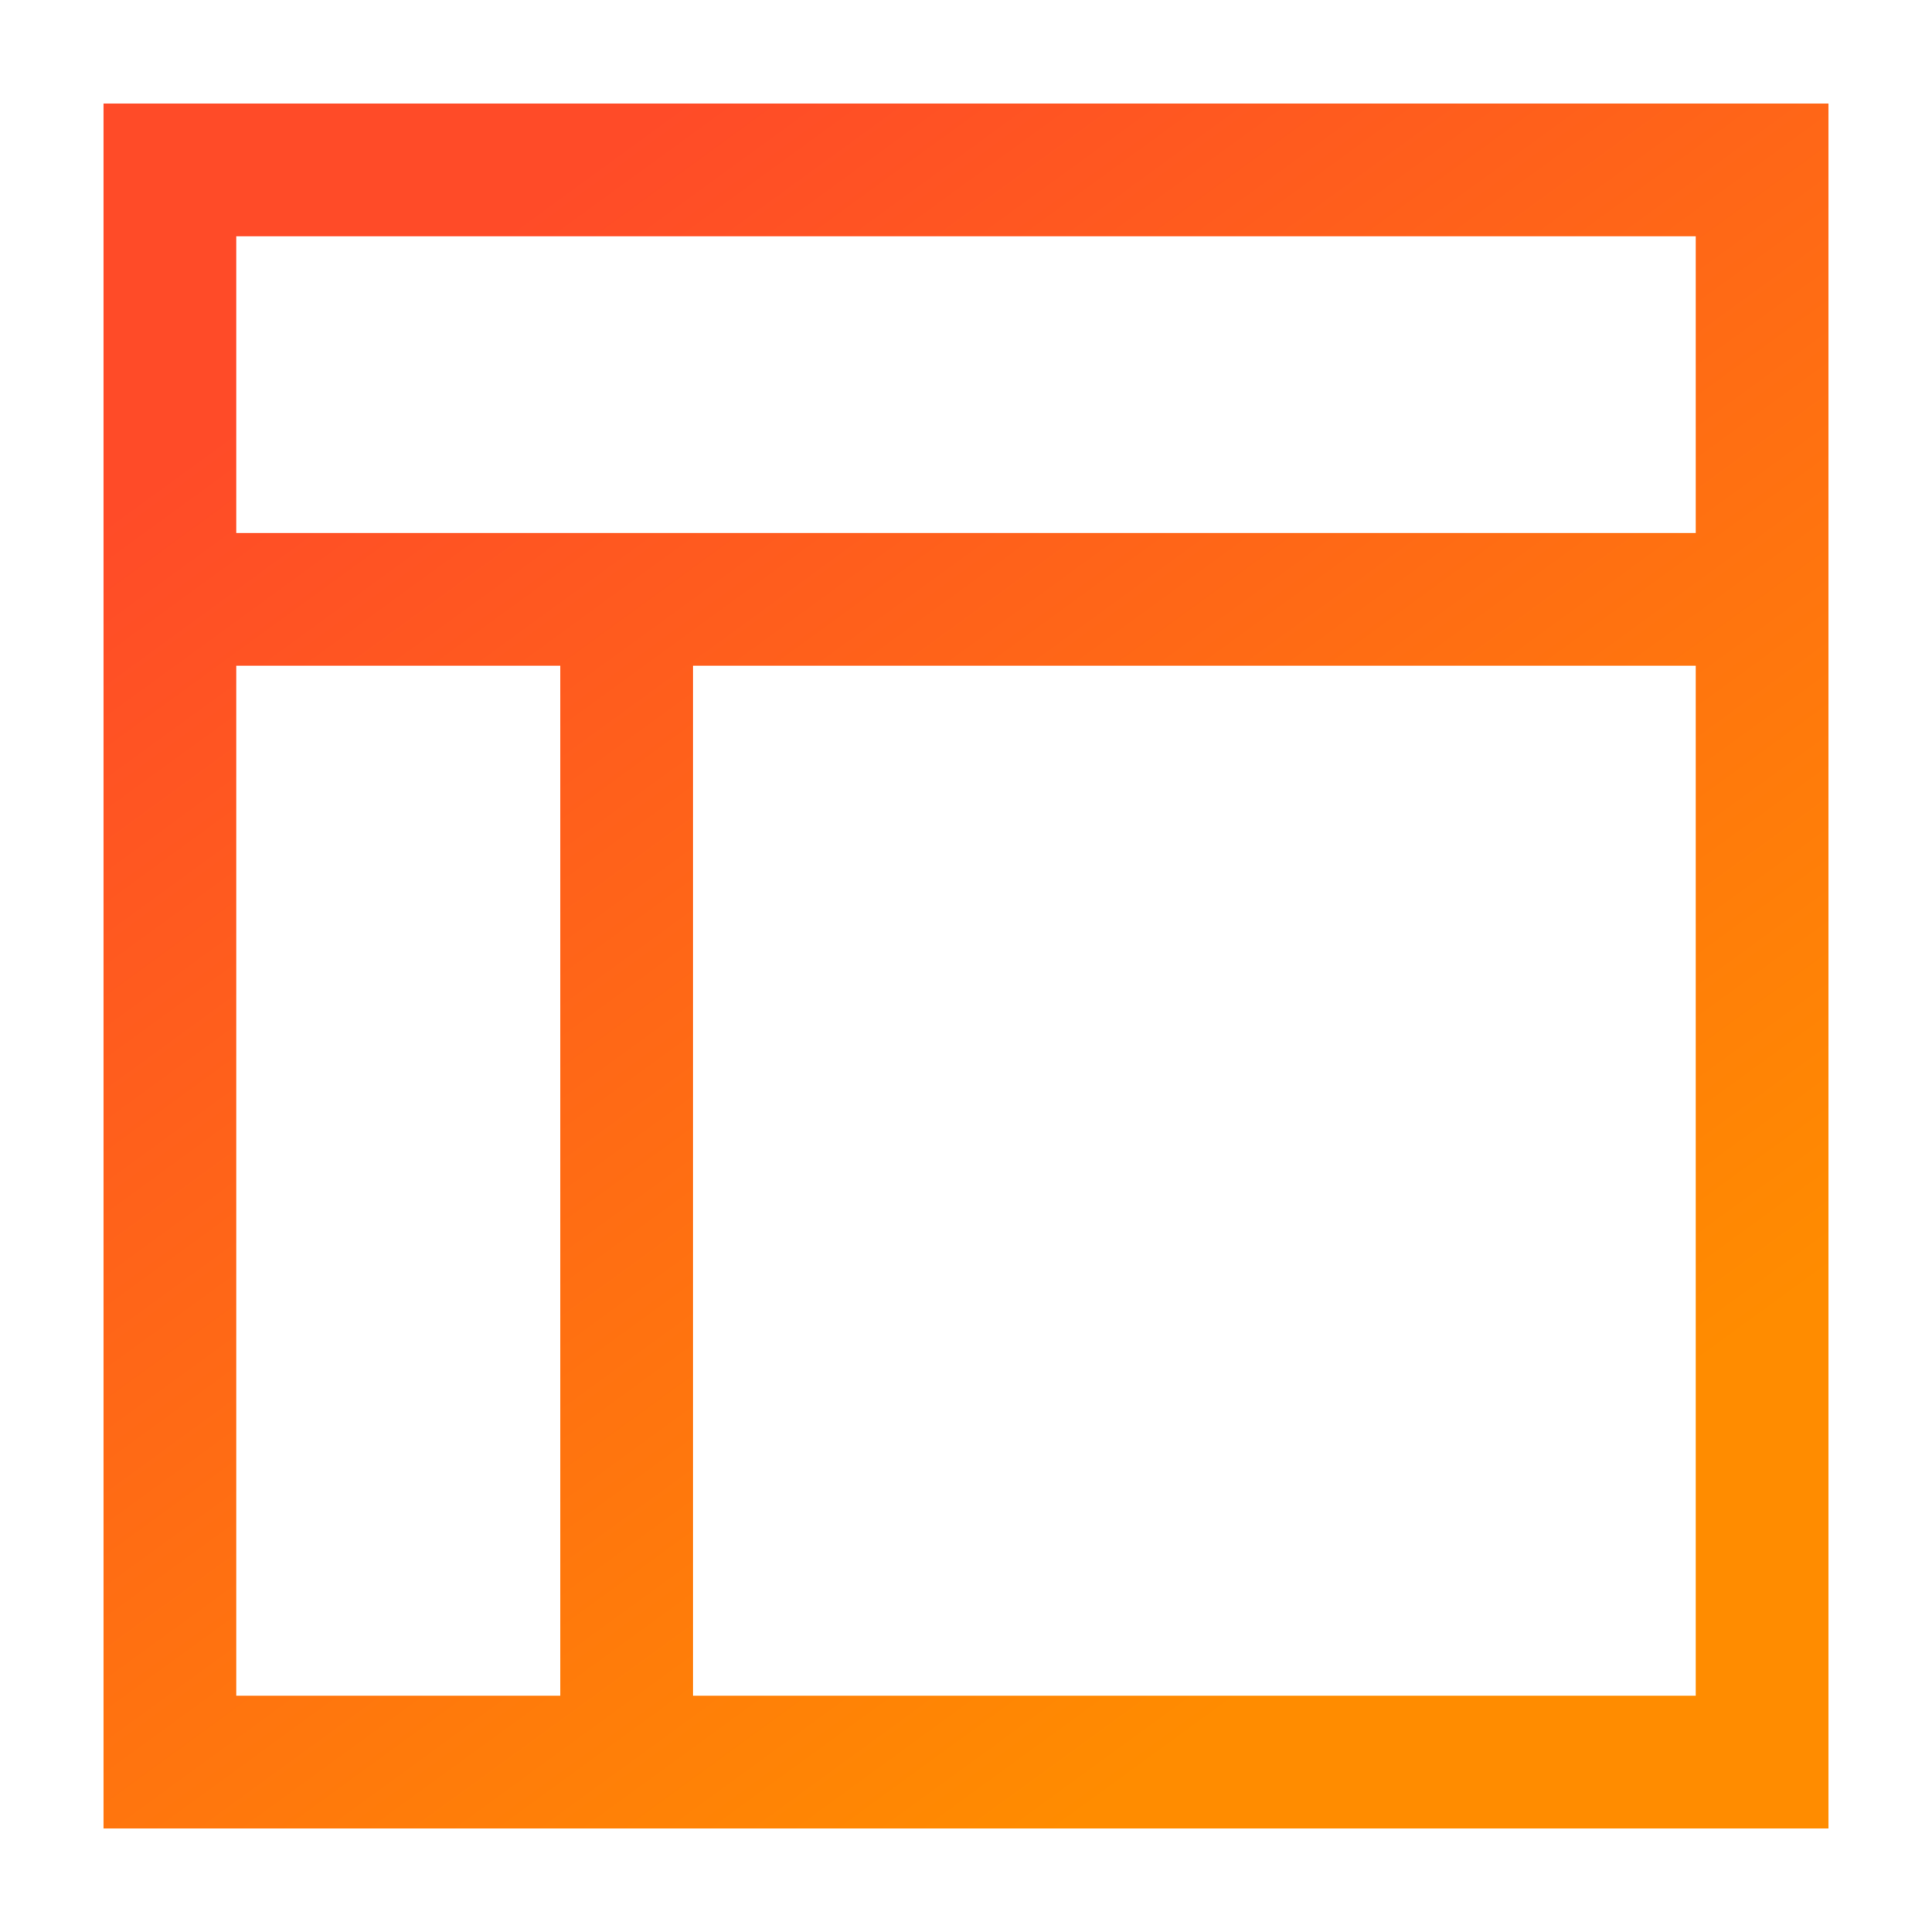 <svg width="56" height="56" viewBox="0 0 56 56" fill="none" xmlns="http://www.w3.org/2000/svg">
<g clip-path="url(#clip0_44_103)">
<path d="M3 53H53V3H3V53ZM49.152 49.152H20.09V19.299H49.152V49.152ZM6.848 6.848H49.152V15.451H6.848V6.848ZM6.848 19.299H16.242V49.152H6.848V19.299Z" fill="url(#paint0_linear_44_103)"/>
</g>
<defs>
<linearGradient id="paint0_linear_44_103" x1="3" y1="14.959" x2="30.837" y2="53.179" gradientUnits="userSpaceOnUse">
<stop stop-color="#FF4B28"/>
<stop offset="1" stop-color="#FF8C00"/>
</linearGradient>
<clipPath id="clip0_44_103">
<rect width="50" height="50" fill="white" transform="translate(3 3)"/>
</clipPath>
</defs>
</svg>
